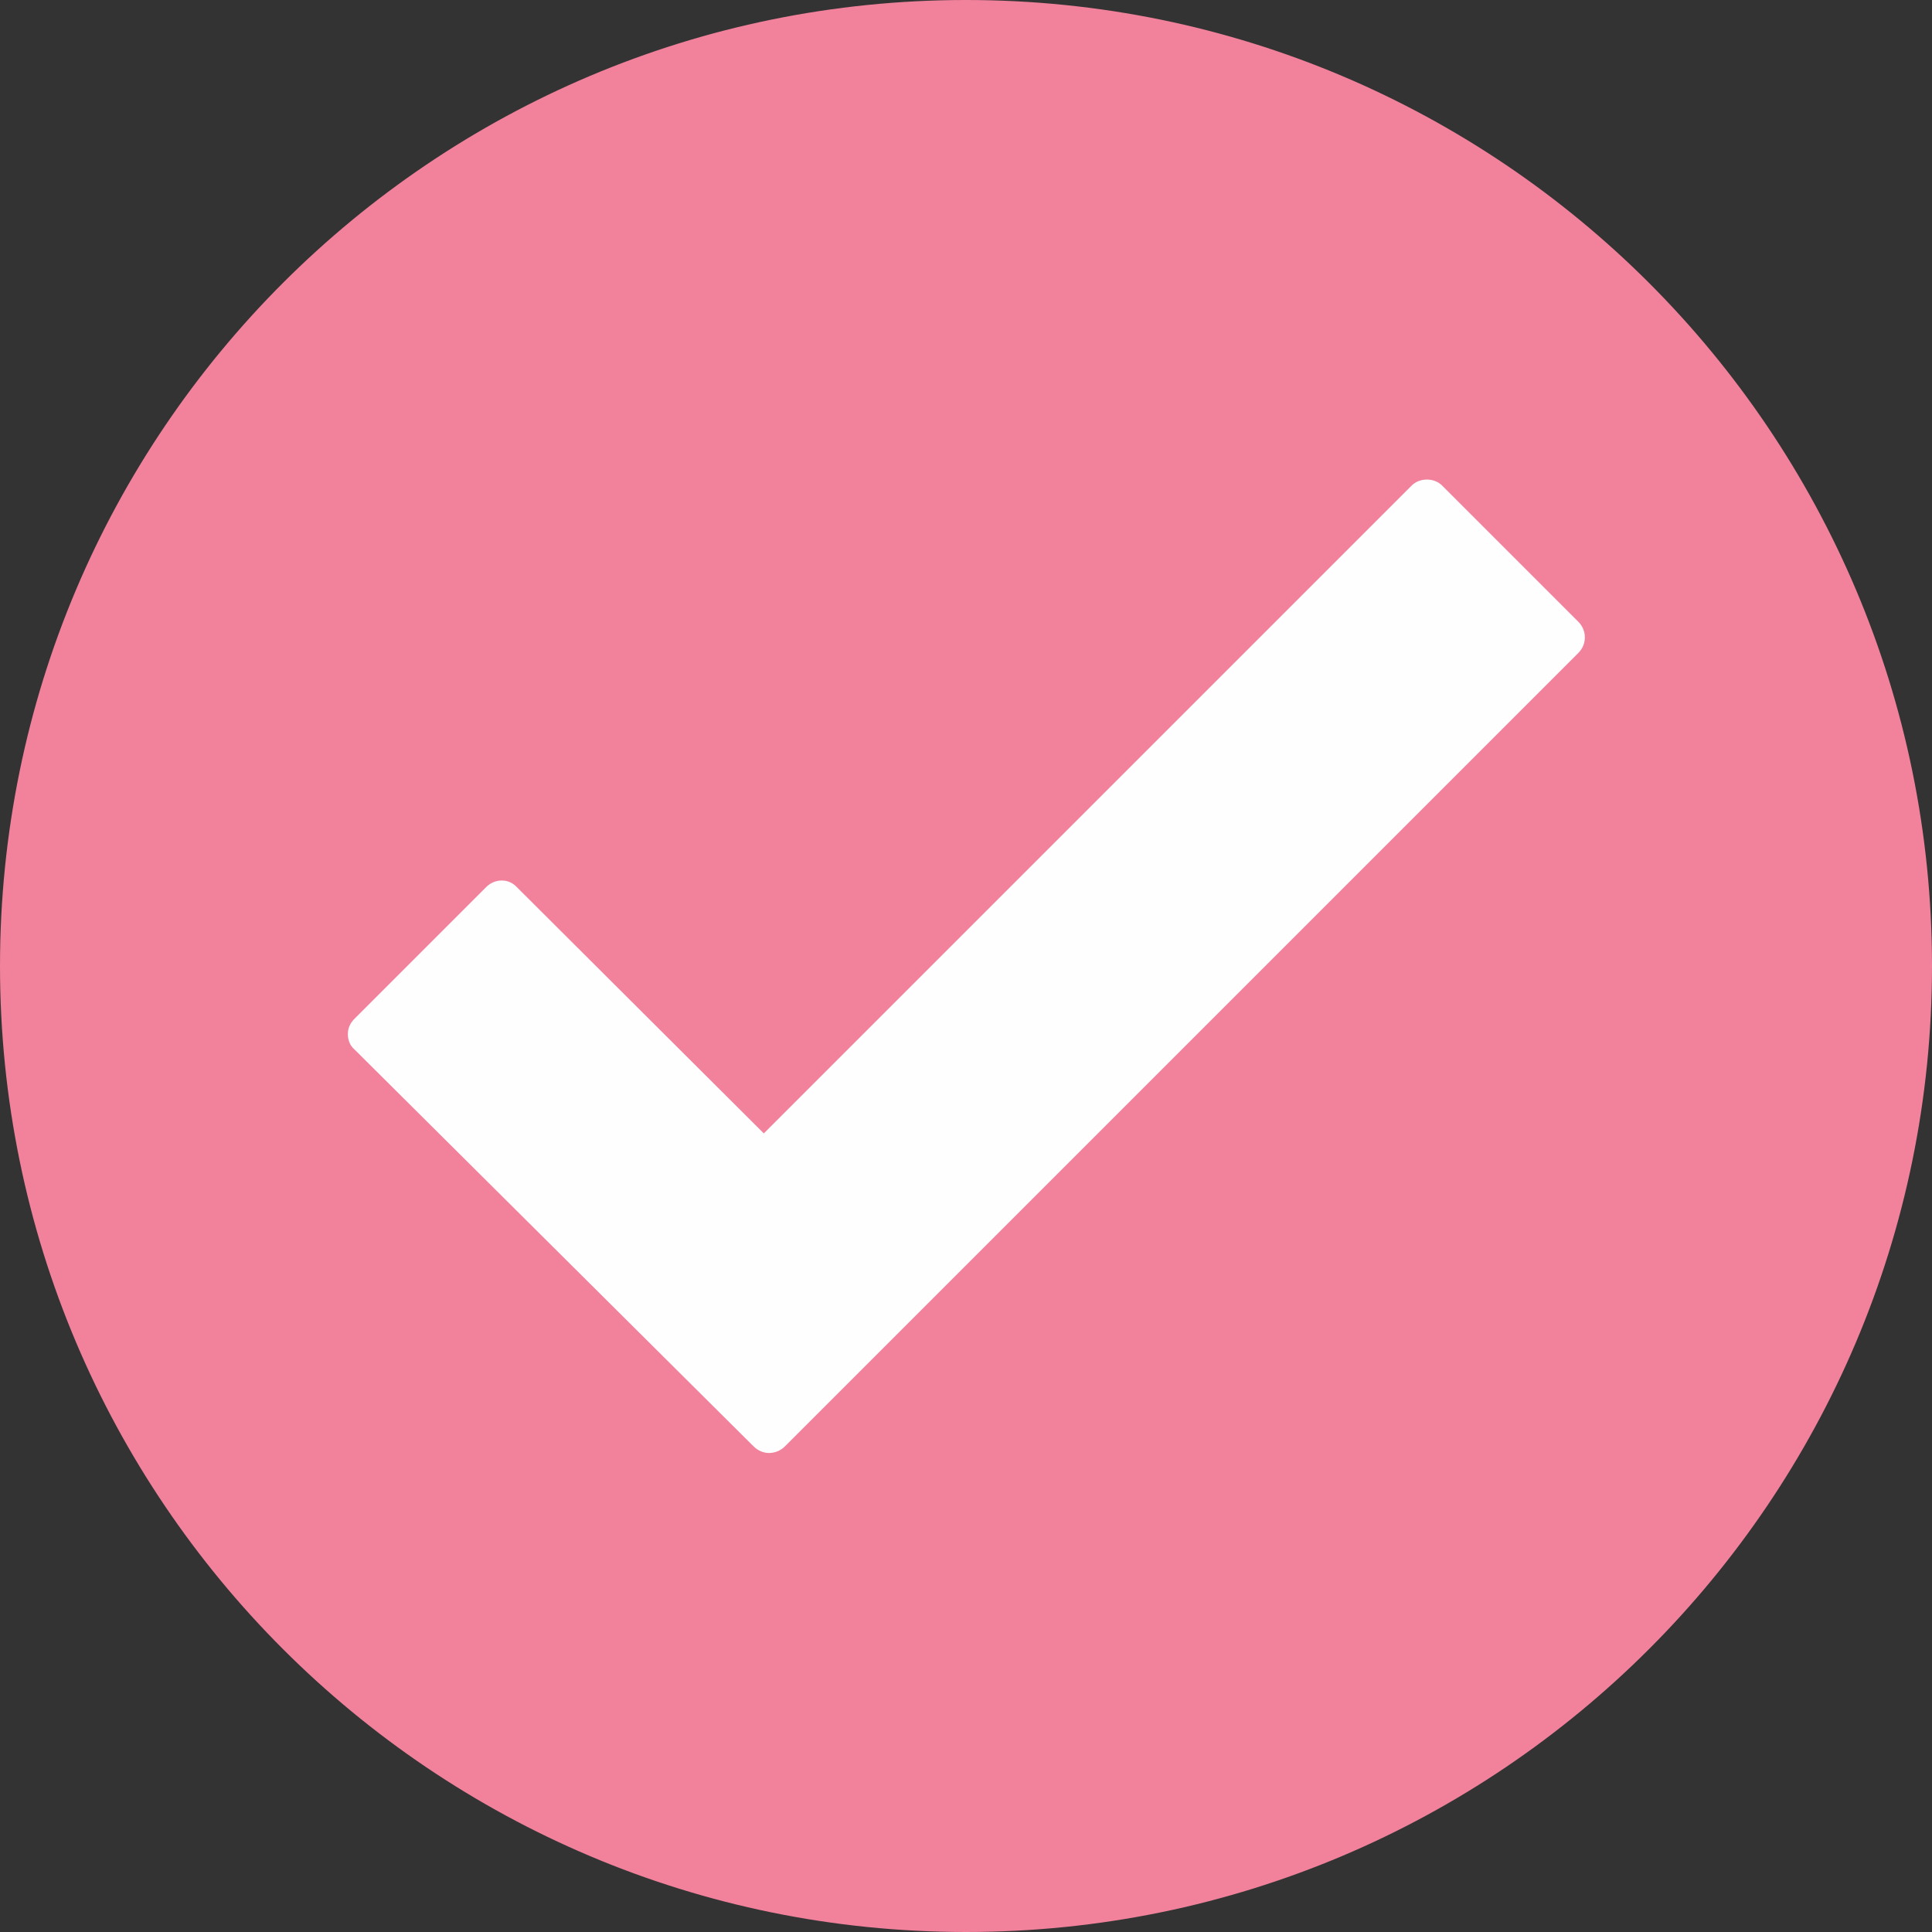 <svg width="60" height="60" viewBox="0 0 60 60" fill="none" xmlns="http://www.w3.org/2000/svg">
<rect x="0" y="0" width="60" height="60" fill="#333333" stroke="none"/>
<g clip-path="url(#clip0_18_7)">
<path d="M30 0.5C46.292 0.5 59.5 13.708 59.5 30C59.5 46.292 46.292 59.5 30 59.5C13.708 59.5 0.5 46.292 0.5 30C0.5 13.708 13.708 0.5 30 0.5Z" fill="#F2819C" stroke="#F2819C"/>
<path d="M23.878 45.124C23.721 45.124 23.541 45.056 23.406 44.921L11.005 32.588C10.87 32.476 10.803 32.296 10.803 32.116C10.803 31.936 10.87 31.778 11.005 31.643L15.101 27.547C15.371 27.277 15.799 27.277 16.047 27.547L23.721 35.199L26.354 32.566L43.841 15.079C44.089 14.831 44.539 14.831 44.786 15.079L49.017 19.31C49.287 19.58 49.287 20.008 49.017 20.278L32.543 36.752L24.374 44.921C24.239 45.056 24.058 45.124 23.878 45.124Z" fill="#FEFEFE"/>
</g>
<defs>
<clipPath id="clip0_18_7">
<rect width="60" height="60" fill="white"/>
</clipPath>
</defs>
</svg>
